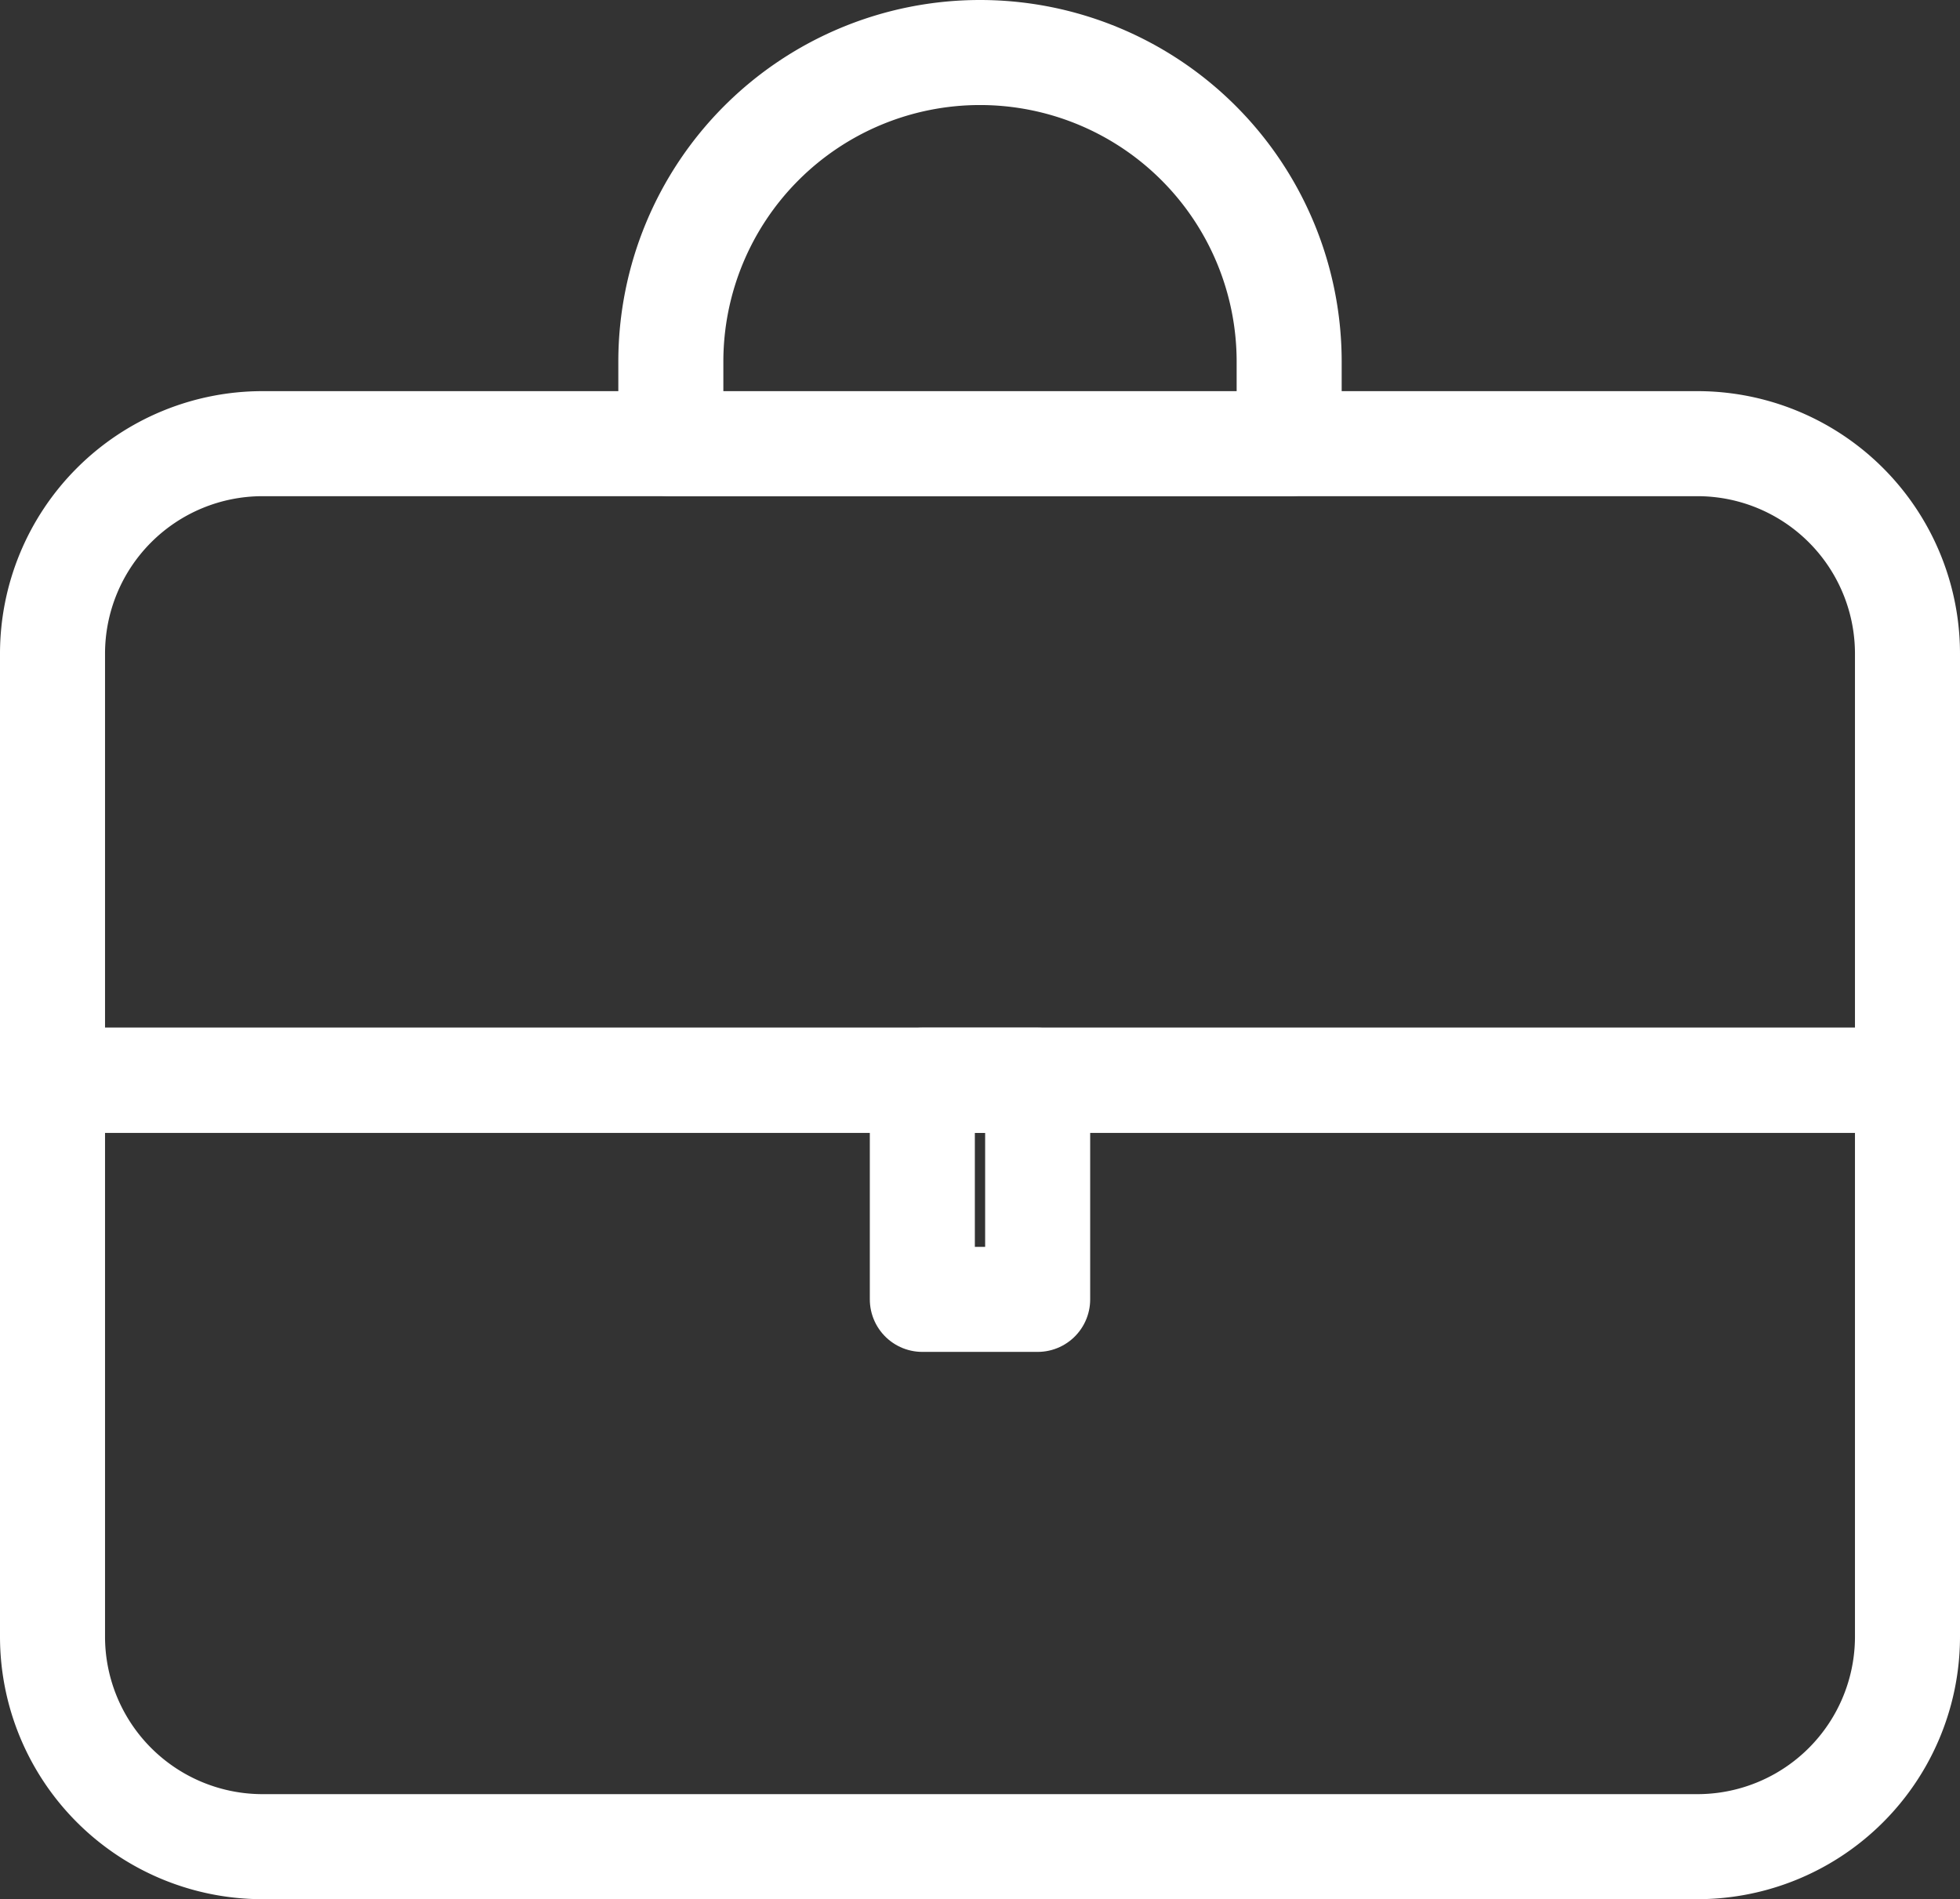 <svg xmlns="http://www.w3.org/2000/svg" width="74.644" height="72.322" viewBox="0 0 74.644 72.322">
  <rect x="0" y="0" width="74.644" height="72.322" fill="#333333" stroke="none"/>
  <g id="Group_2000" data-name="Group 2000" transform="translate(-5.5 -5.5)">
    <path id="Rectangle_1924" data-name="Rectangle 1924" d="M0,0H70.644a0,0,0,0,1,0,0V21.186a8,8,0,0,1-8,8H8a8,8,0,0,1-8-8V0A0,0,0,0,1,0,0Z" transform="translate(7.5 46.636)" fill="none" stroke="#fff" stroke-linejoin="round" stroke-width="4"/>
    <path id="Rectangle_1925" data-name="Rectangle 1925" d="M8,0H62.644a8,8,0,0,1,8,8V24.241a0,0,0,0,1,0,0H0a0,0,0,0,1,0,0V8A8,8,0,0,1,8,0Z" transform="translate(7.5 22.395)" fill="none" stroke="#fff" stroke-linejoin="round" stroke-width="4"/>
    <path id="Path_3975" data-name="Path 3975" d="M72.836,22.4H49.288V19.274a11.774,11.774,0,0,1,23.548,0Z" transform="translate(-18.24)" fill="none" stroke="#fff" stroke-linejoin="round" stroke-width="4"/>
    <rect id="Rectangle_1926" data-name="Rectangle 1926" width="4.392" height="8.345" transform="translate(40.626 46.636)" fill="none" stroke="#fff" stroke-linejoin="round" stroke-width="4"/>
  </g>
</svg>
